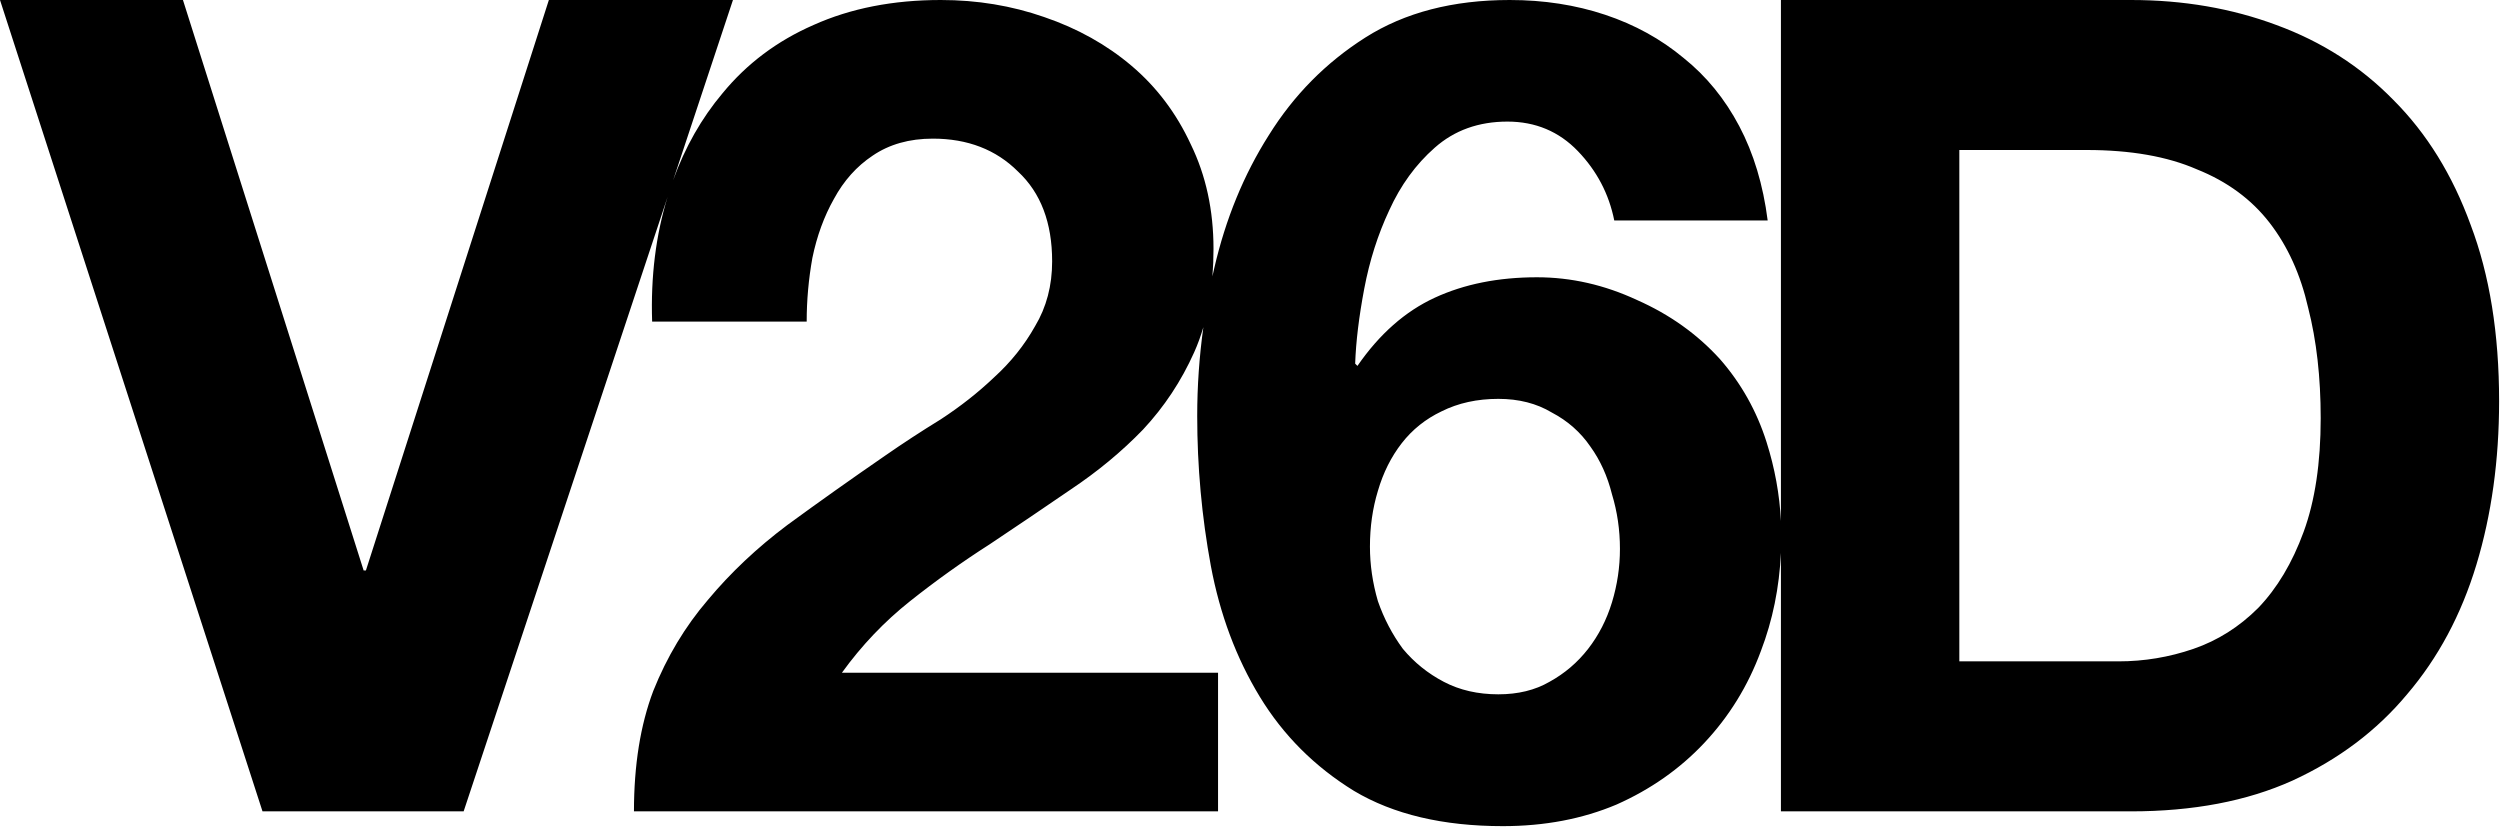 <svg xmlns="http://www.w3.org/2000/svg" fill="none" viewBox="0 0 1760 582" height="582" width="1760">
<path fill="black" d="M256 401.601H257.6L386.399 0H516L473.875 126.907C482.262 103.651 493.872 83.216 508.706 65.601C525.773 44.801 547.106 28.801 572.706 17.601C598.839 5.867 628.706 2.35359e-05 662.306 0C687.906 0 712.172 4 735.105 12C758.572 20 779.106 31.467 796.706 46.4C814.306 61.334 828.172 79.734 838.306 101.601C848.972 123.467 854.306 148 854.306 175.2C854.306 181.884 854.049 188.343 853.542 194.579C853.962 192.653 854.392 190.726 854.837 188.8C862.837 154.133 875.637 122.933 893.237 95.2C910.837 66.934 933.504 44 961.237 26.4C988.971 8.8 1022.84 2.90966e-05 1062.84 0C1086.84 0 1109.24 3.467 1130.04 10.4C1150.84 17.334 1169.24 27.466 1185.24 40.8C1201.24 53.6 1214.3 69.6 1224.44 88.8C1234.57 108 1241.24 130.134 1244.44 155.2H1136.44C1132.7 136.534 1124.17 120.267 1110.84 106.4C1097.5 92.534 1080.97 85.601 1061.24 85.601C1040.97 85.601 1023.9 91.733 1010.04 104C996.704 115.733 986.037 130.4 978.037 148C970.037 165.067 964.171 183.467 960.438 203.2C956.704 222.933 954.57 240.533 954.037 256L955.637 257.601C971.103 235.201 989.237 219.201 1010.04 209.601C1030.84 200.001 1054.84 195.2 1082.04 195.2C1106.04 195.2 1129.5 200.534 1152.44 211.2C1175.37 221.333 1194.84 235.2 1210.84 252.8C1225.77 269.866 1236.7 289.334 1243.64 311.2C1249.46 329.56 1252.84 348.109 1253.77 366.845V0H1500.17C1536.97 0 1571.1 5.867 1602.57 17.601C1634.57 29.334 1662.04 46.934 1684.97 70.4C1708.44 93.867 1726.57 123.201 1739.37 158.4C1752.7 193.6 1759.37 234.934 1759.37 282.4C1759.37 324 1754.03 362.401 1743.37 397.601C1732.7 432.8 1716.43 463.2 1694.57 488.8C1673.24 514.4 1646.3 534.667 1613.77 549.601C1581.77 564.001 1543.9 571.2 1500.17 571.2H1253.77V389.229C1252.64 413.68 1247.93 436.738 1239.64 458.4C1230.57 482.934 1217.24 504.534 1199.64 523.2C1182.57 541.333 1162.04 555.734 1138.04 566.4C1114.04 576.534 1087.37 581.601 1058.04 581.601C1015.9 581.601 980.971 573.333 953.237 556.8C925.504 539.733 903.37 517.6 886.837 490.4C870.304 463.2 858.838 432.534 852.438 398.4C846.038 363.734 842.837 328.533 842.837 292.8C842.837 271.978 844.282 251.156 847.168 230.334C845.358 236.526 843.205 242.415 840.706 248C831.639 268.267 819.639 286.4 804.706 302.4C789.773 317.867 772.706 332 753.506 344.8C734.839 357.6 715.906 370.4 696.706 383.2C677.506 395.467 658.839 408.8 640.706 423.2C622.573 437.6 606.573 454.401 592.706 473.601H857.506V571.2H446.306C446.306 538.667 450.84 510.4 459.906 486.4C469.506 462.4 482.306 441.067 498.306 422.4C514.306 403.2 532.972 385.601 554.306 369.601C576.172 353.601 599.106 337.333 623.105 320.8C635.372 312.267 648.439 303.733 662.306 295.2C676.172 286.134 688.706 276.267 699.906 265.601C711.64 254.934 721.239 242.934 728.706 229.601C736.706 216.267 740.706 201.067 740.706 184C740.706 156.8 732.706 135.733 716.706 120.8C701.239 105.333 681.239 97.601 656.706 97.601C640.173 97.601 626.039 101.601 614.306 109.601C603.106 117.067 594.039 127.2 587.105 140C580.172 152.267 575.106 166.134 571.906 181.601C569.24 196.534 567.906 211.467 567.906 226.4H459.105C458.051 194.769 461.687 165.483 470.013 138.542L326.399 571.2H184.8L0 0H128.8L256 401.601ZM1054.84 280.8C1039.9 280.8 1026.57 283.734 1014.84 289.601C1003.64 294.934 994.304 302.4 986.837 312C979.37 321.6 973.77 332.801 970.037 345.601C966.304 357.867 964.438 370.933 964.438 384.8C964.438 397.6 966.304 410.4 970.037 423.2C974.304 435.467 980.17 446.667 987.637 456.8C995.637 466.4 1005.24 474.133 1016.44 480C1027.64 485.867 1040.44 488.8 1054.84 488.8C1068.7 488.8 1080.7 485.867 1090.84 480C1101.5 474.133 1110.57 466.4 1118.04 456.8C1125.5 447.2 1131.1 436.267 1134.84 424C1138.57 411.733 1140.44 399.2 1140.44 386.4C1140.44 373.067 1138.57 360.267 1134.84 348C1131.64 335.2 1126.57 324 1119.64 314.4C1112.7 304.267 1103.64 296.267 1092.44 290.4C1081.77 284 1069.24 280.8 1054.84 280.8ZM1379.37 465.601H1491.37C1509.5 465.601 1527.1 462.666 1544.17 456.8C1561.23 450.933 1576.44 441.333 1589.77 428C1603.1 414.133 1613.77 396.267 1621.77 374.4C1629.77 352.534 1633.77 325.867 1633.77 294.4C1633.77 265.6 1630.84 239.733 1624.97 216.8C1619.64 193.333 1610.57 173.333 1597.77 156.8C1584.97 140.267 1567.9 127.733 1546.57 119.2C1525.77 110.134 1499.9 105.601 1468.97 105.601H1379.37V465.601Z"></path>
</svg>
